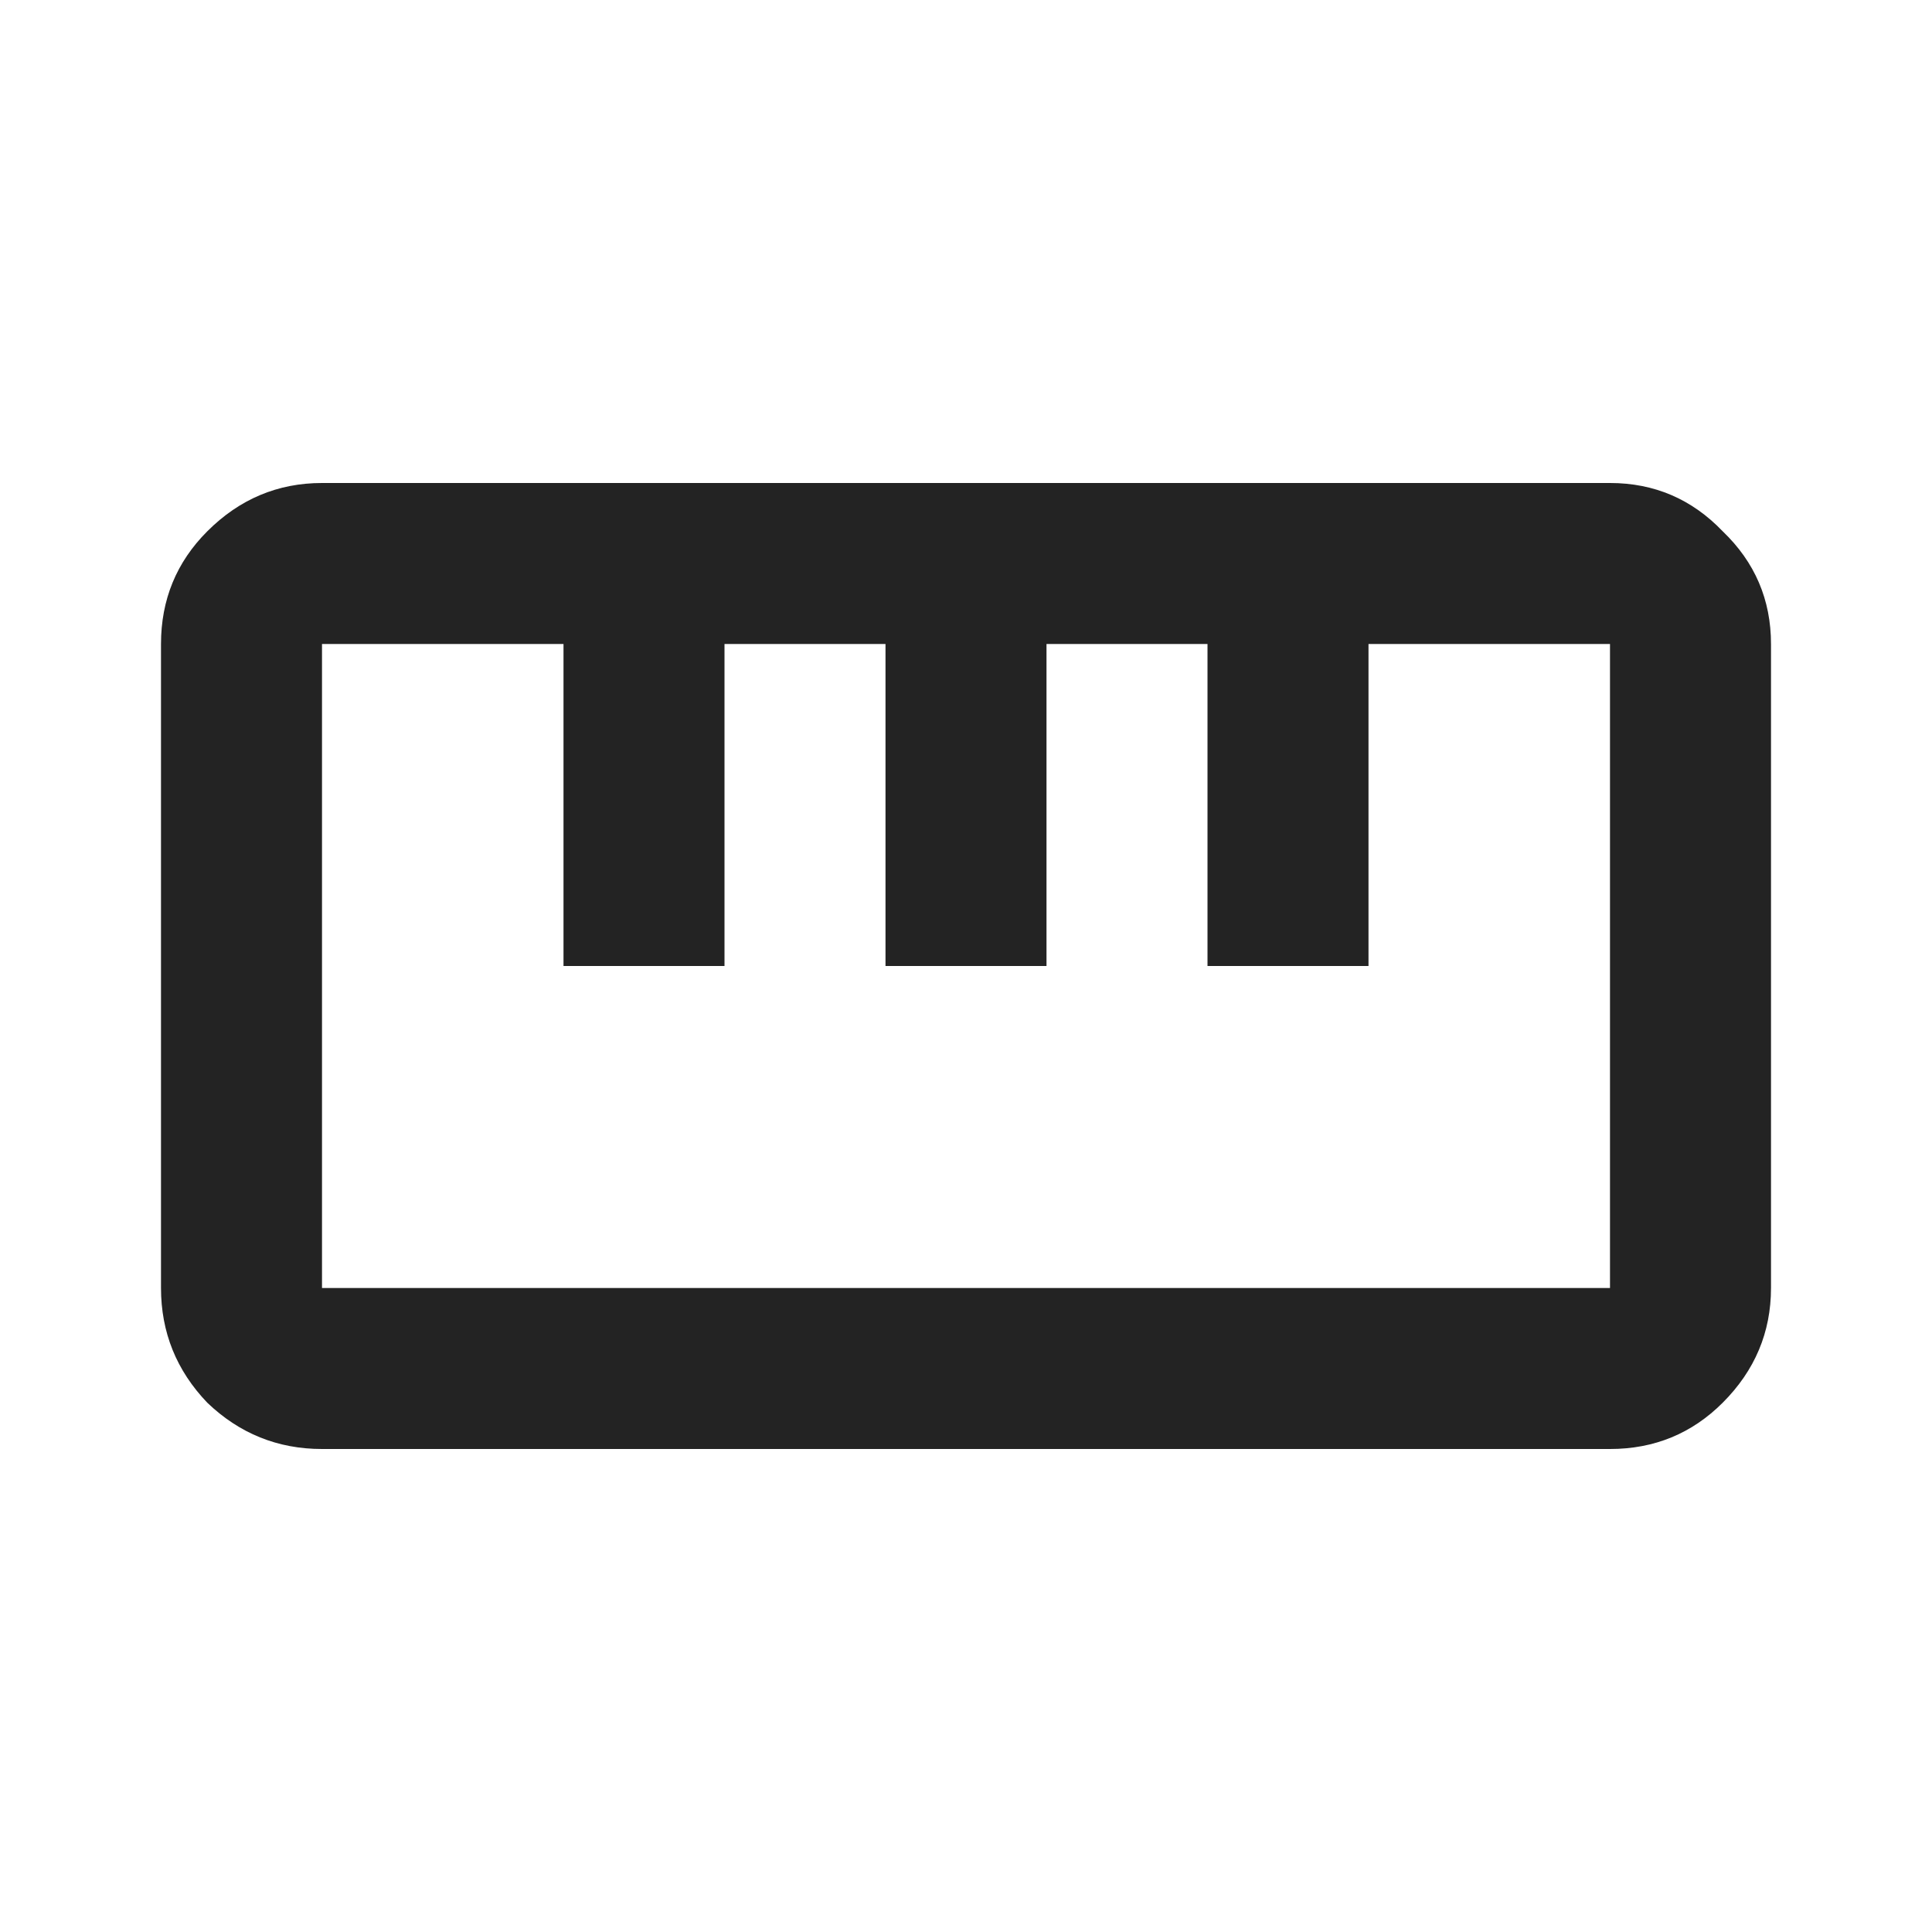 <svg width="24" height="24" viewBox="0 0 24 24" fill="none" xmlns="http://www.w3.org/2000/svg">
<g opacity="0.86" clip-path="url(#clip0_868_18172)">
<path d="M4 18C3.45 18 2.975 17.808 2.575 17.425C2.192 17.025 2 16.55 2 16V8C2 7.45 2.192 6.983 2.575 6.6C2.975 6.2 3.45 6 4 6H20C20.55 6 21.017 6.2 21.4 6.6C21.8 6.983 22 7.45 22 8V16C22 16.55 21.8 17.025 21.4 17.425C21.017 17.808 20.55 18 20 18H4ZM4 16H20V8H17V12H15V8H13V12H11V8H9V12H7V8H4V16ZM7 12H9H7ZM11 12H13H11ZM15 12H17H15Z" fill="black"/>
</g>
<defs>
<clipPath id="clip0_868_18172">
<rect width="24" height="24" fill="white"/>
</clipPath>
</defs>
</svg>

